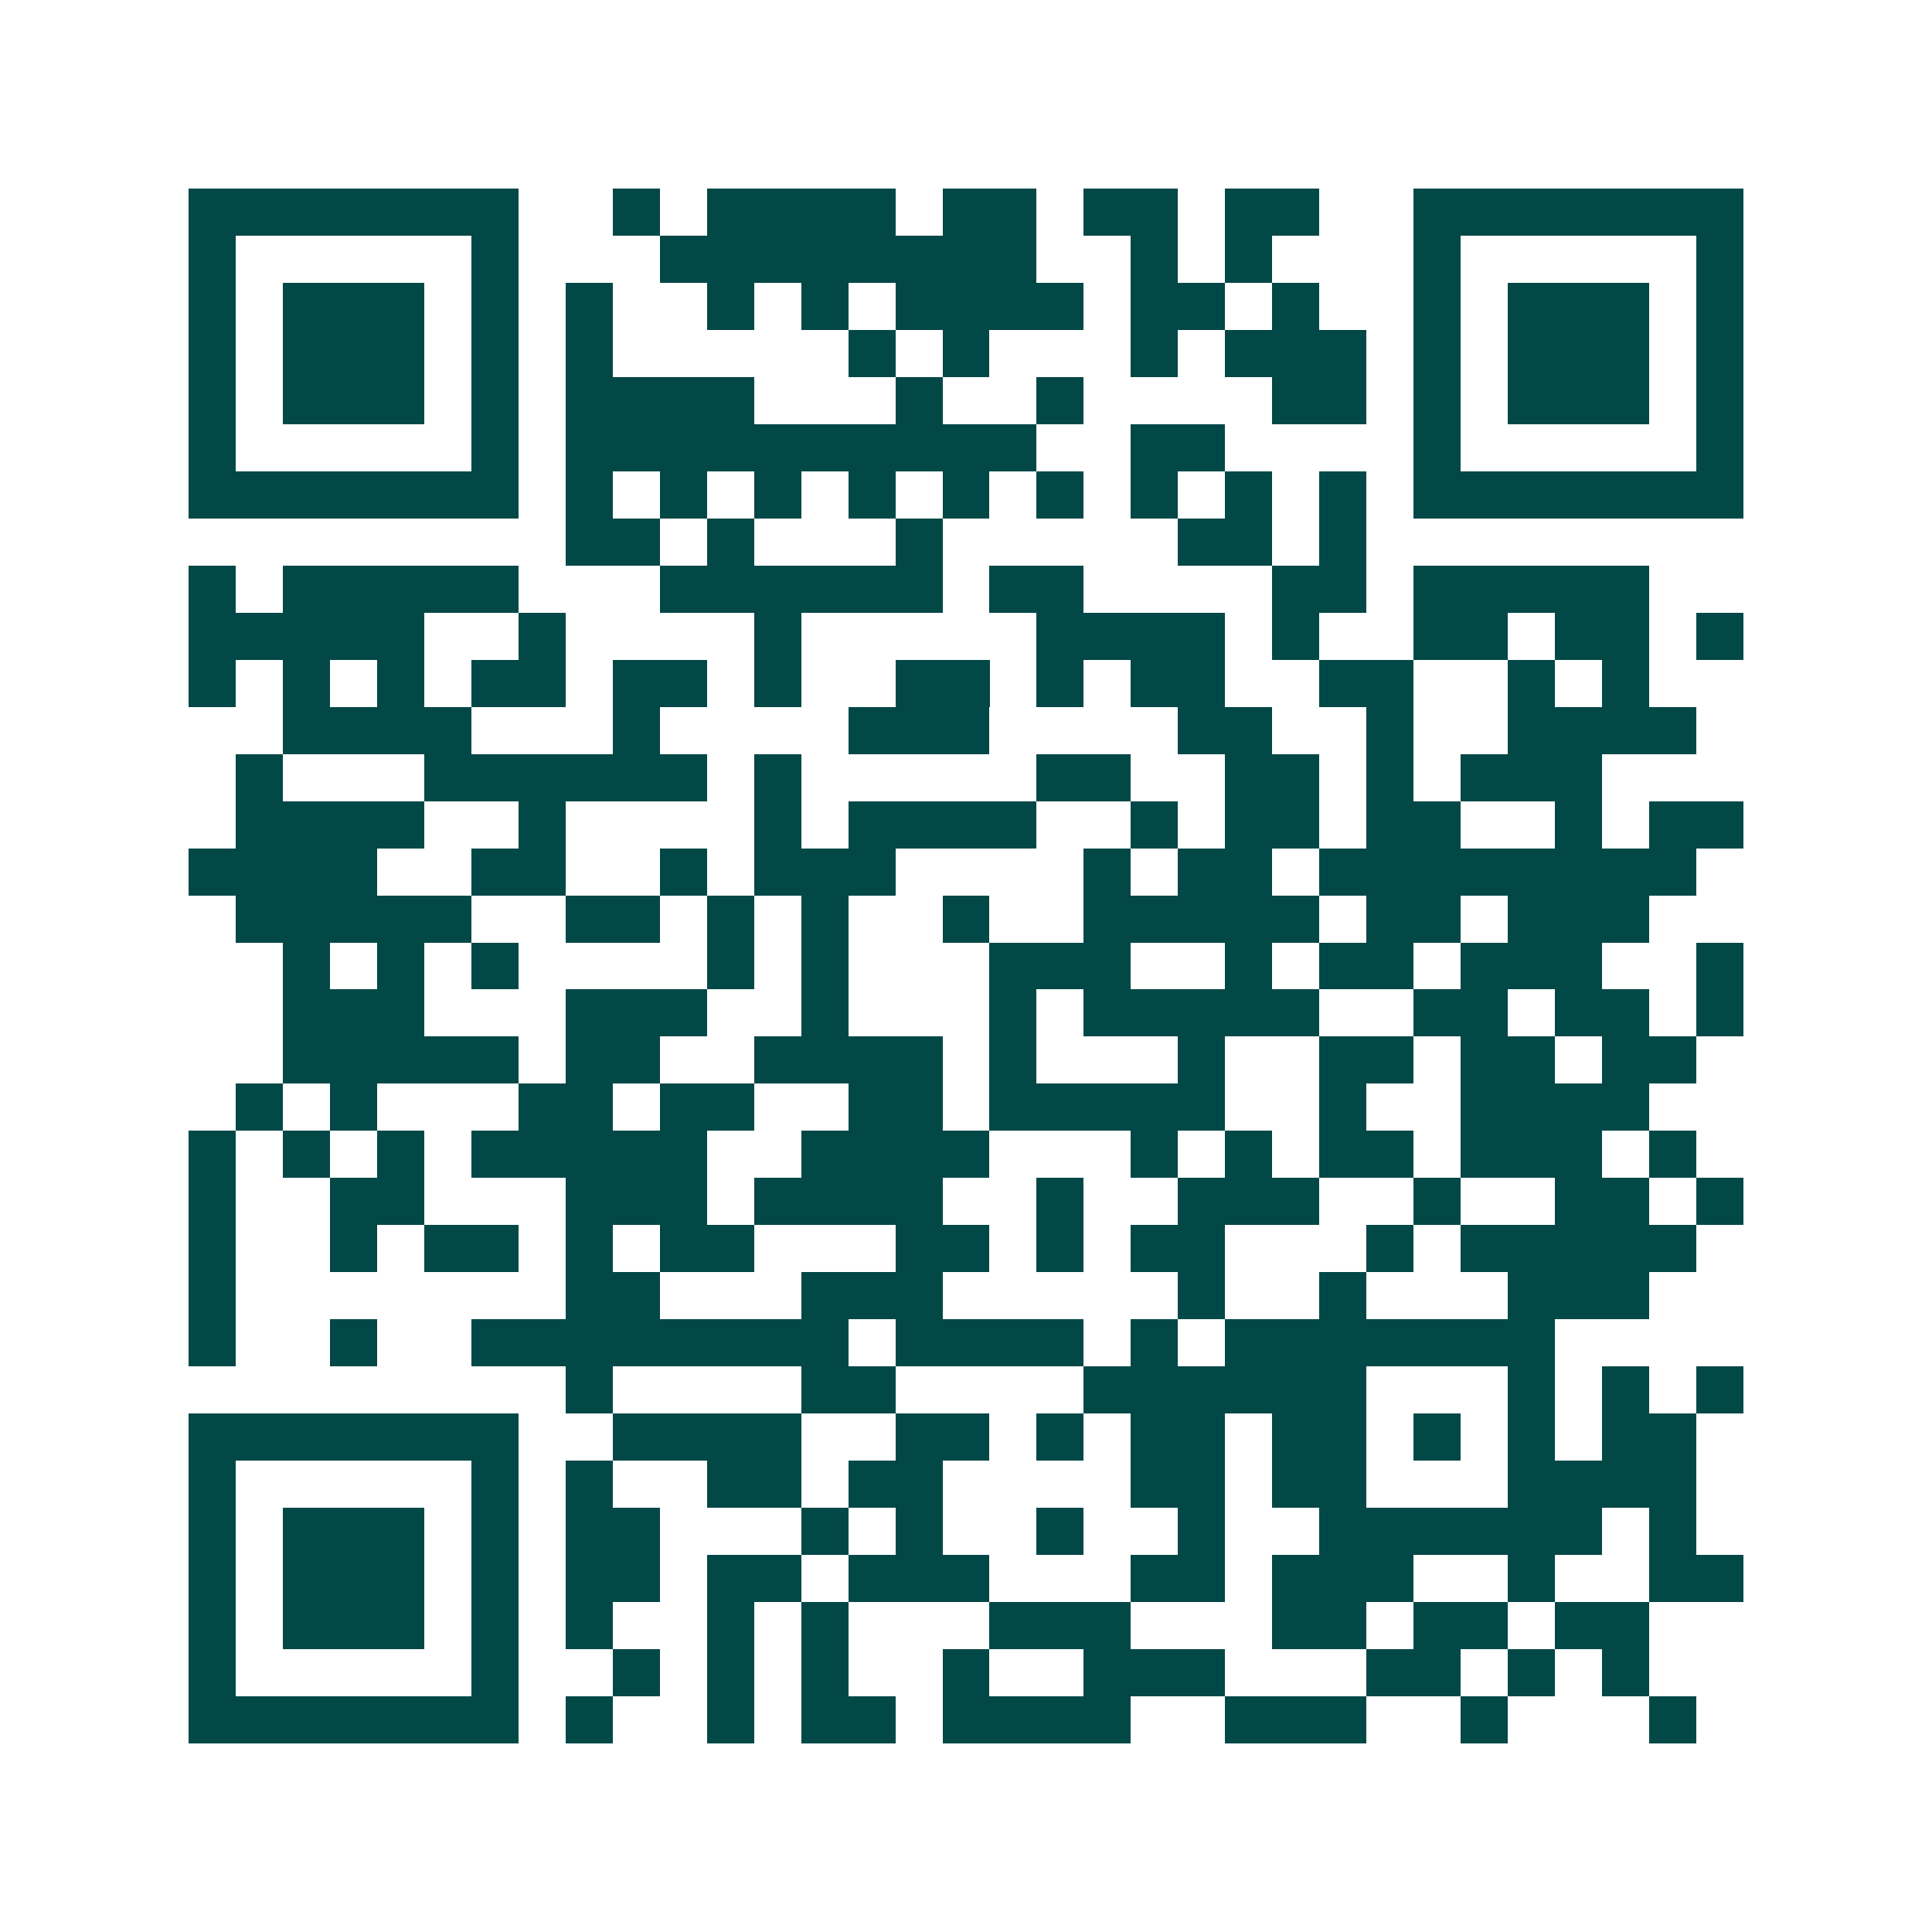 <svg xmlns="http://www.w3.org/2000/svg" width="200" height="200" viewBox="0 0 41 41" shape-rendering="crispEdges"><path fill="#ffffff" d="M0 0h41v41H0z"/><path stroke="#014847" d="M4 4.5h7m2 0h1m1 0h4m1 0h2m1 0h2m1 0h2m2 0h7M4 5.5h1m5 0h1m3 0h8m2 0h1m1 0h1m3 0h1m5 0h1M4 6.5h1m1 0h3m1 0h1m1 0h1m2 0h1m1 0h1m1 0h4m1 0h2m1 0h1m2 0h1m1 0h3m1 0h1M4 7.5h1m1 0h3m1 0h1m1 0h1m5 0h1m1 0h1m3 0h1m1 0h3m1 0h1m1 0h3m1 0h1M4 8.5h1m1 0h3m1 0h1m1 0h4m3 0h1m2 0h1m4 0h2m1 0h1m1 0h3m1 0h1M4 9.5h1m5 0h1m1 0h10m2 0h2m4 0h1m5 0h1M4 10.5h7m1 0h1m1 0h1m1 0h1m1 0h1m1 0h1m1 0h1m1 0h1m1 0h1m1 0h1m1 0h7M12 11.5h2m1 0h1m3 0h1m5 0h2m1 0h1M4 12.5h1m1 0h5m3 0h6m1 0h2m4 0h2m1 0h5M4 13.5h5m2 0h1m4 0h1m5 0h4m1 0h1m2 0h2m1 0h2m1 0h1M4 14.5h1m1 0h1m1 0h1m1 0h2m1 0h2m1 0h1m2 0h2m1 0h1m1 0h2m2 0h2m2 0h1m1 0h1M6 15.5h4m3 0h1m4 0h3m4 0h2m2 0h1m2 0h4M5 16.5h1m3 0h6m1 0h1m5 0h2m2 0h2m1 0h1m1 0h3M5 17.5h4m2 0h1m4 0h1m1 0h4m2 0h1m1 0h2m1 0h2m2 0h1m1 0h2M4 18.5h4m2 0h2m2 0h1m1 0h3m4 0h1m1 0h2m1 0h8M5 19.5h5m2 0h2m1 0h1m1 0h1m2 0h1m2 0h5m1 0h2m1 0h3M6 20.5h1m1 0h1m1 0h1m4 0h1m1 0h1m3 0h3m2 0h1m1 0h2m1 0h3m2 0h1M6 21.5h3m3 0h3m2 0h1m3 0h1m1 0h5m2 0h2m1 0h2m1 0h1M6 22.5h5m1 0h2m2 0h4m1 0h1m3 0h1m2 0h2m1 0h2m1 0h2M5 23.5h1m1 0h1m3 0h2m1 0h2m2 0h2m1 0h5m2 0h1m2 0h4M4 24.5h1m1 0h1m1 0h1m1 0h5m2 0h4m3 0h1m1 0h1m1 0h2m1 0h3m1 0h1M4 25.5h1m2 0h2m3 0h3m1 0h4m2 0h1m2 0h3m2 0h1m2 0h2m1 0h1M4 26.5h1m2 0h1m1 0h2m1 0h1m1 0h2m3 0h2m1 0h1m1 0h2m3 0h1m1 0h5M4 27.5h1m7 0h2m3 0h3m5 0h1m2 0h1m3 0h3M4 28.5h1m2 0h1m2 0h8m1 0h4m1 0h1m1 0h7M12 29.5h1m4 0h2m4 0h6m3 0h1m1 0h1m1 0h1M4 30.5h7m2 0h4m2 0h2m1 0h1m1 0h2m1 0h2m1 0h1m1 0h1m1 0h2M4 31.5h1m5 0h1m1 0h1m2 0h2m1 0h2m4 0h2m1 0h2m3 0h4M4 32.5h1m1 0h3m1 0h1m1 0h2m3 0h1m1 0h1m2 0h1m2 0h1m2 0h6m1 0h1M4 33.5h1m1 0h3m1 0h1m1 0h2m1 0h2m1 0h3m3 0h2m1 0h3m2 0h1m2 0h2M4 34.5h1m1 0h3m1 0h1m1 0h1m2 0h1m1 0h1m3 0h3m3 0h2m1 0h2m1 0h2M4 35.5h1m5 0h1m2 0h1m1 0h1m1 0h1m2 0h1m2 0h3m3 0h2m1 0h1m1 0h1M4 36.5h7m1 0h1m2 0h1m1 0h2m1 0h4m2 0h3m2 0h1m3 0h1"/></svg>
